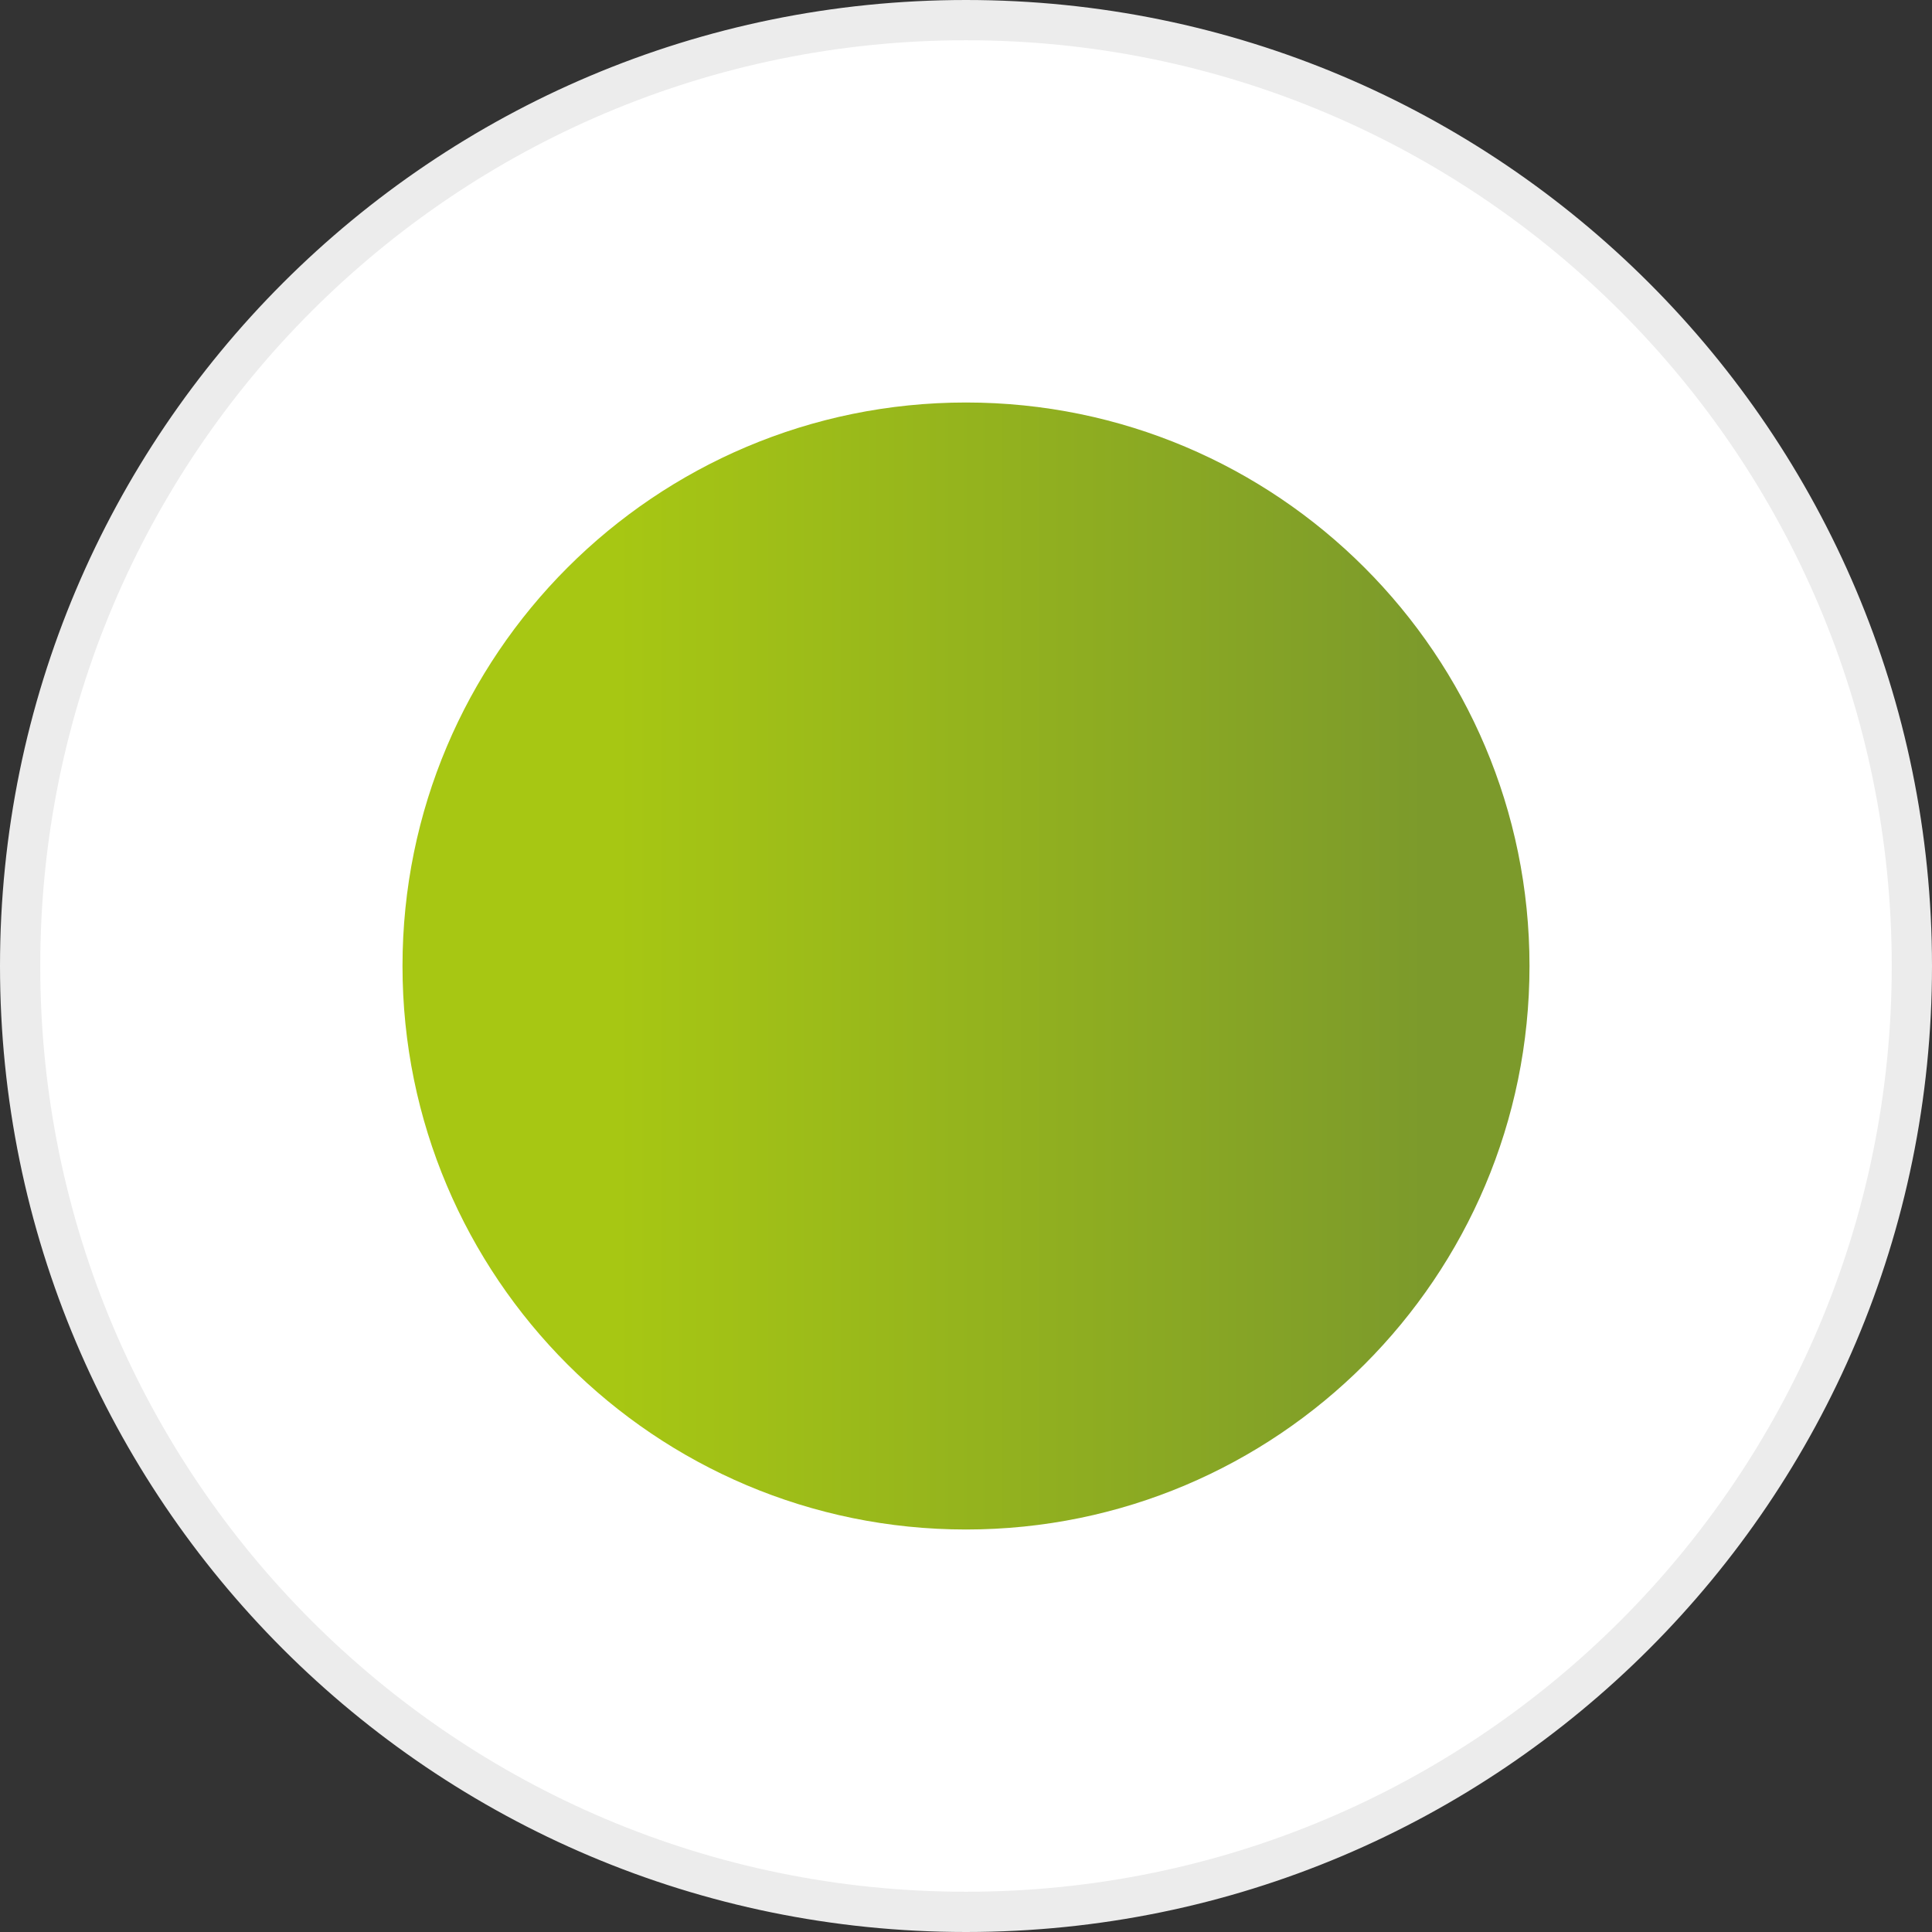 <svg xmlns="http://www.w3.org/2000/svg" width="24" height="24" viewBox="0 0 24 24" fill="none"><rect x="0" y="0" width="24" height="24" fill="#333333" stroke="none"/><g clip-path="url(#clip0_36_18)"><path d="M12 23.75C18.489 23.75 23.75 18.489 23.75 12C23.75 5.511 18.489 0.25 12 0.25C5.511 0.25 0.25 5.511 0.25 12C0.25 18.489 5.511 23.75 12 23.75Z" fill="white" stroke="#ECECEC" stroke-width="0.5"></path><path d="M12 19C15.866 19 19 15.866 19 12C19 8.134 15.866 5 12 5C8.134 5 5 8.134 5 12C5 15.866 8.134 19 12 19Z" fill="url(#paint0_linear_36_18)"></path></g><defs><linearGradient id="paint0_linear_36_18" x1="7.646" y1="12.044" x2="17.708" y2="12.044" gradientUnits="userSpaceOnUse"><stop stop-color="#A7C713"></stop><stop offset="1" stop-color="#7C9A2B"></stop></linearGradient><clipPath id="clip0_36_18"><rect width="24" height="24" fill="white"></rect></clipPath></defs></svg>